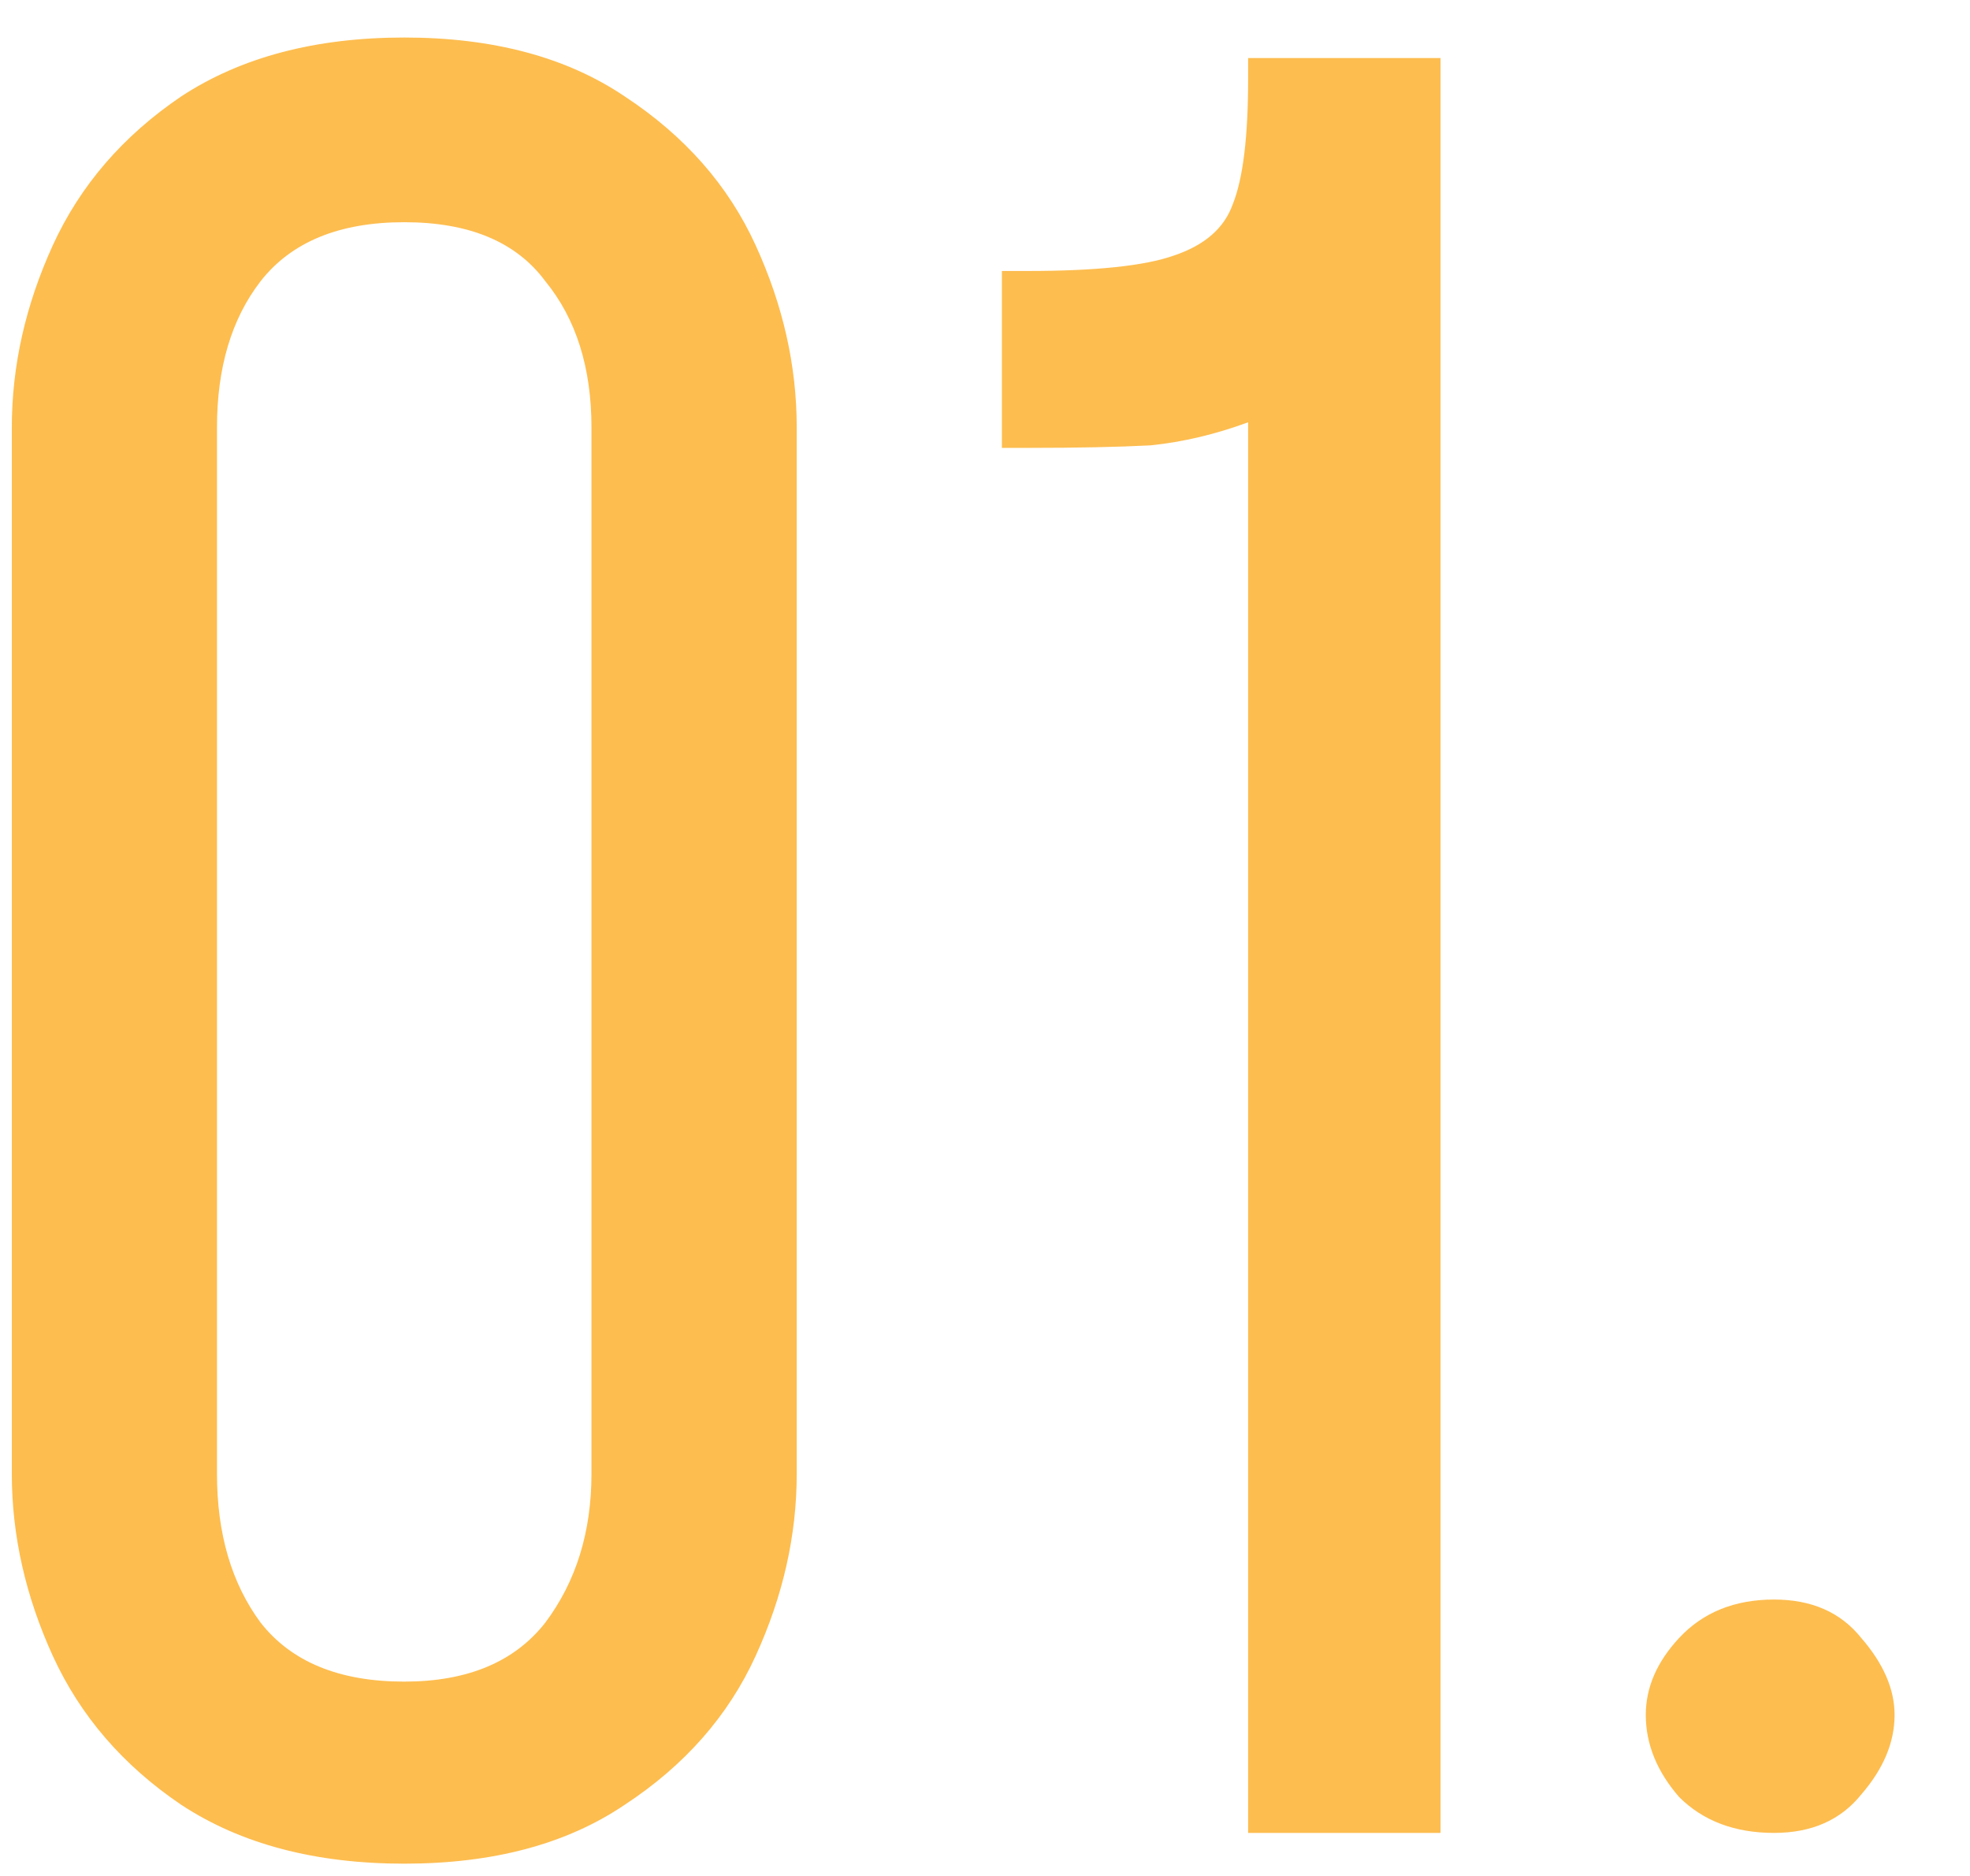 <?xml version="1.0" encoding="UTF-8"?> <svg xmlns="http://www.w3.org/2000/svg" width="21" height="20" viewBox="0 0 21 20" fill="none"> <path d="M0.126 15.713V4.557C0.126 3.9 0.272 3.253 0.563 2.615C0.855 1.977 1.311 1.449 1.93 1.029C2.568 0.61 3.361 0.4 4.309 0.4C5.257 0.4 6.041 0.61 6.661 1.029C7.299 1.449 7.764 1.977 8.055 2.615C8.347 3.253 8.493 3.9 8.493 4.557V15.713C8.493 16.369 8.347 17.016 8.055 17.654C7.764 18.292 7.299 18.821 6.661 19.24C6.041 19.66 5.257 19.869 4.309 19.869C3.361 19.869 2.568 19.66 1.93 19.24C1.311 18.821 0.855 18.292 0.563 17.654C0.272 17.016 0.126 16.369 0.126 15.713ZM6.305 15.713V4.557C6.305 3.919 6.141 3.399 5.813 2.998C5.503 2.579 5.002 2.369 4.309 2.369C3.617 2.369 3.106 2.579 2.778 2.998C2.468 3.399 2.313 3.919 2.313 4.557V15.713C2.313 16.351 2.468 16.88 2.778 17.299C3.106 17.718 3.617 17.928 4.309 17.928C4.984 17.928 5.485 17.718 5.813 17.299C6.141 16.861 6.305 16.333 6.305 15.713ZM13.305 19.541V4.502C12.959 4.63 12.613 4.712 12.266 4.748C11.92 4.766 11.482 4.775 10.954 4.775H10.68V2.889H10.954C11.683 2.889 12.203 2.834 12.512 2.725C12.841 2.615 13.05 2.433 13.141 2.178C13.251 1.904 13.305 1.458 13.305 0.838V0.619H15.356V19.541H13.305ZM19.841 19.131C19.622 19.404 19.312 19.541 18.911 19.541C18.492 19.541 18.154 19.413 17.899 19.158C17.662 18.885 17.544 18.593 17.544 18.283C17.544 17.991 17.662 17.718 17.899 17.463C18.154 17.189 18.492 17.053 18.911 17.053C19.312 17.053 19.622 17.189 19.841 17.463C20.078 17.736 20.196 18.01 20.196 18.283C20.196 18.575 20.078 18.857 19.841 19.131Z" fill="#FDBD4F"></path> </svg> 
